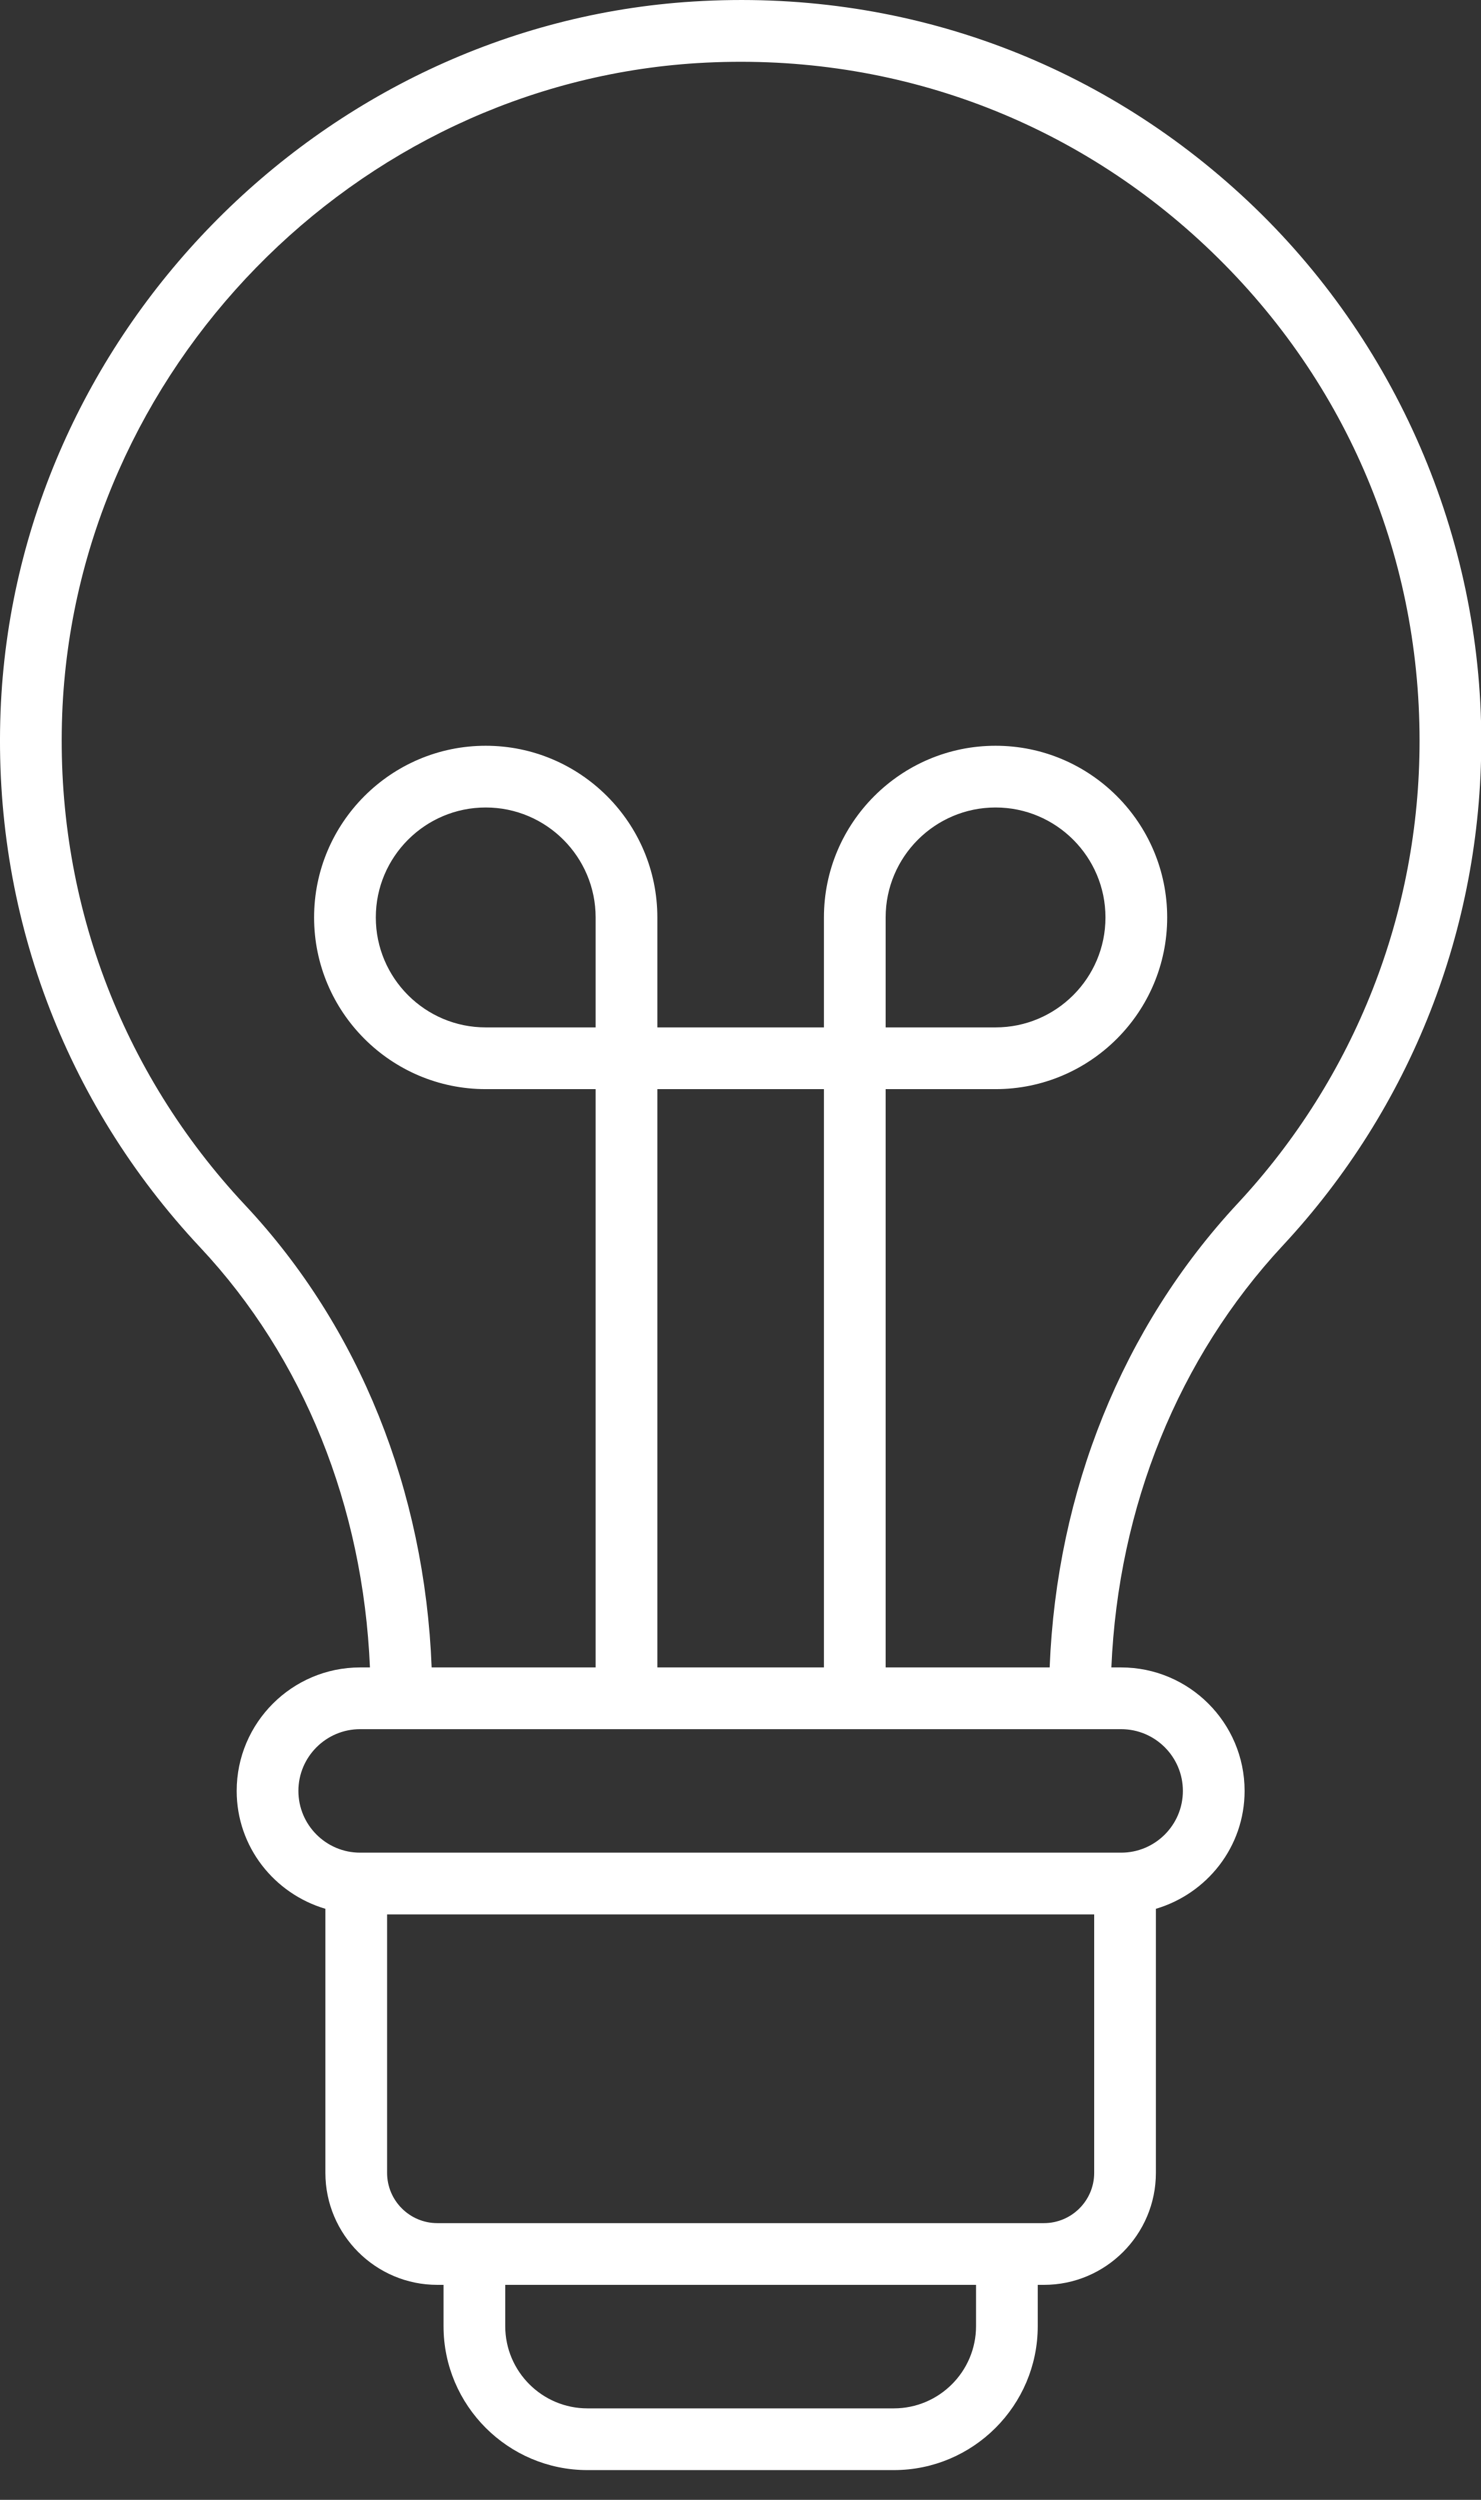 <svg width="48" height="81" viewBox="0 0 48 81" fill="none" xmlns="http://www.w3.org/2000/svg">
<rect x="0" y="0" width="48" height="81" fill="#333333" stroke="none"/>
<path d="M48.009 24.006C48.009 17.408 45.25 11.031 40.44 6.511C35.563 1.927 29.183 -0.37 22.474 0.049C10.351 0.801 0.487 10.907 0.018 23.056C-0.231 29.535 2.066 35.701 6.488 40.418C9.849 44.004 11.769 48.809 11.99 54.028H11.672C9.466 54.028 7.671 55.823 7.671 58.029C7.671 59.842 8.89 61.359 10.546 61.849V70.405C10.546 72.406 12.174 74.034 14.175 74.034H14.375V75.372C14.375 77.943 16.468 80.036 19.04 80.036H28.969C31.541 80.036 33.634 77.943 33.634 75.372V74.034H33.833C35.835 74.034 37.463 72.406 37.463 70.405V61.849C39.119 61.359 40.338 59.842 40.338 58.029C40.338 55.823 38.543 54.028 36.336 54.028H36.02C36.243 48.832 38.183 44.005 41.58 40.354C45.726 35.899 48.009 30.094 48.009 24.006ZM31.634 75.372C31.634 76.841 30.438 78.036 28.969 78.036H19.04C17.571 78.036 16.375 76.841 16.375 75.372V74.034H31.634V75.372ZM33.833 72.034H14.175C13.277 72.034 12.546 71.304 12.546 70.405V62.03H35.463V70.405C35.463 71.304 34.732 72.034 33.833 72.034ZM38.338 58.029C38.338 59.133 37.44 60.03 36.336 60.03H11.672C10.569 60.03 9.671 59.133 9.671 58.029C9.671 56.926 10.569 56.028 11.672 56.028H36.336C37.44 56.028 38.338 56.926 38.338 58.029ZM19.305 33.29H15.742C13.778 33.29 12.18 31.692 12.18 29.727C12.18 27.762 13.778 26.164 15.742 26.164C17.706 26.164 19.305 27.762 19.305 29.727V33.29ZM26.704 54.028H21.305V35.29H26.704V54.028ZM34.02 54.028H28.704V35.29H32.267C35.334 35.29 37.829 32.795 37.829 29.727C37.829 26.66 35.334 24.164 32.267 24.164C29.2 24.164 26.704 26.66 26.704 29.727V33.29H21.305V29.727C21.305 26.66 18.809 24.164 15.742 24.164C12.675 24.164 10.18 26.66 10.18 29.727C10.18 32.795 12.675 35.29 15.742 35.29H19.305V54.028H13.99C13.766 48.297 11.656 43.007 7.947 39.051C3.894 34.726 1.788 29.073 2.016 23.133C2.447 11.997 11.487 2.734 22.599 2.045C28.746 1.668 34.6 3.766 39.071 7.968C43.545 12.173 46.009 17.868 46.009 24.006C46.009 29.587 43.916 34.908 40.117 38.991C36.374 43.012 34.246 48.323 34.02 54.028ZM28.704 33.29V29.727C28.704 27.762 30.303 26.164 32.267 26.164C34.231 26.164 35.829 27.762 35.829 29.727C35.829 31.692 34.231 33.29 32.267 33.29H28.704Z" fill="white"/>
</svg>
